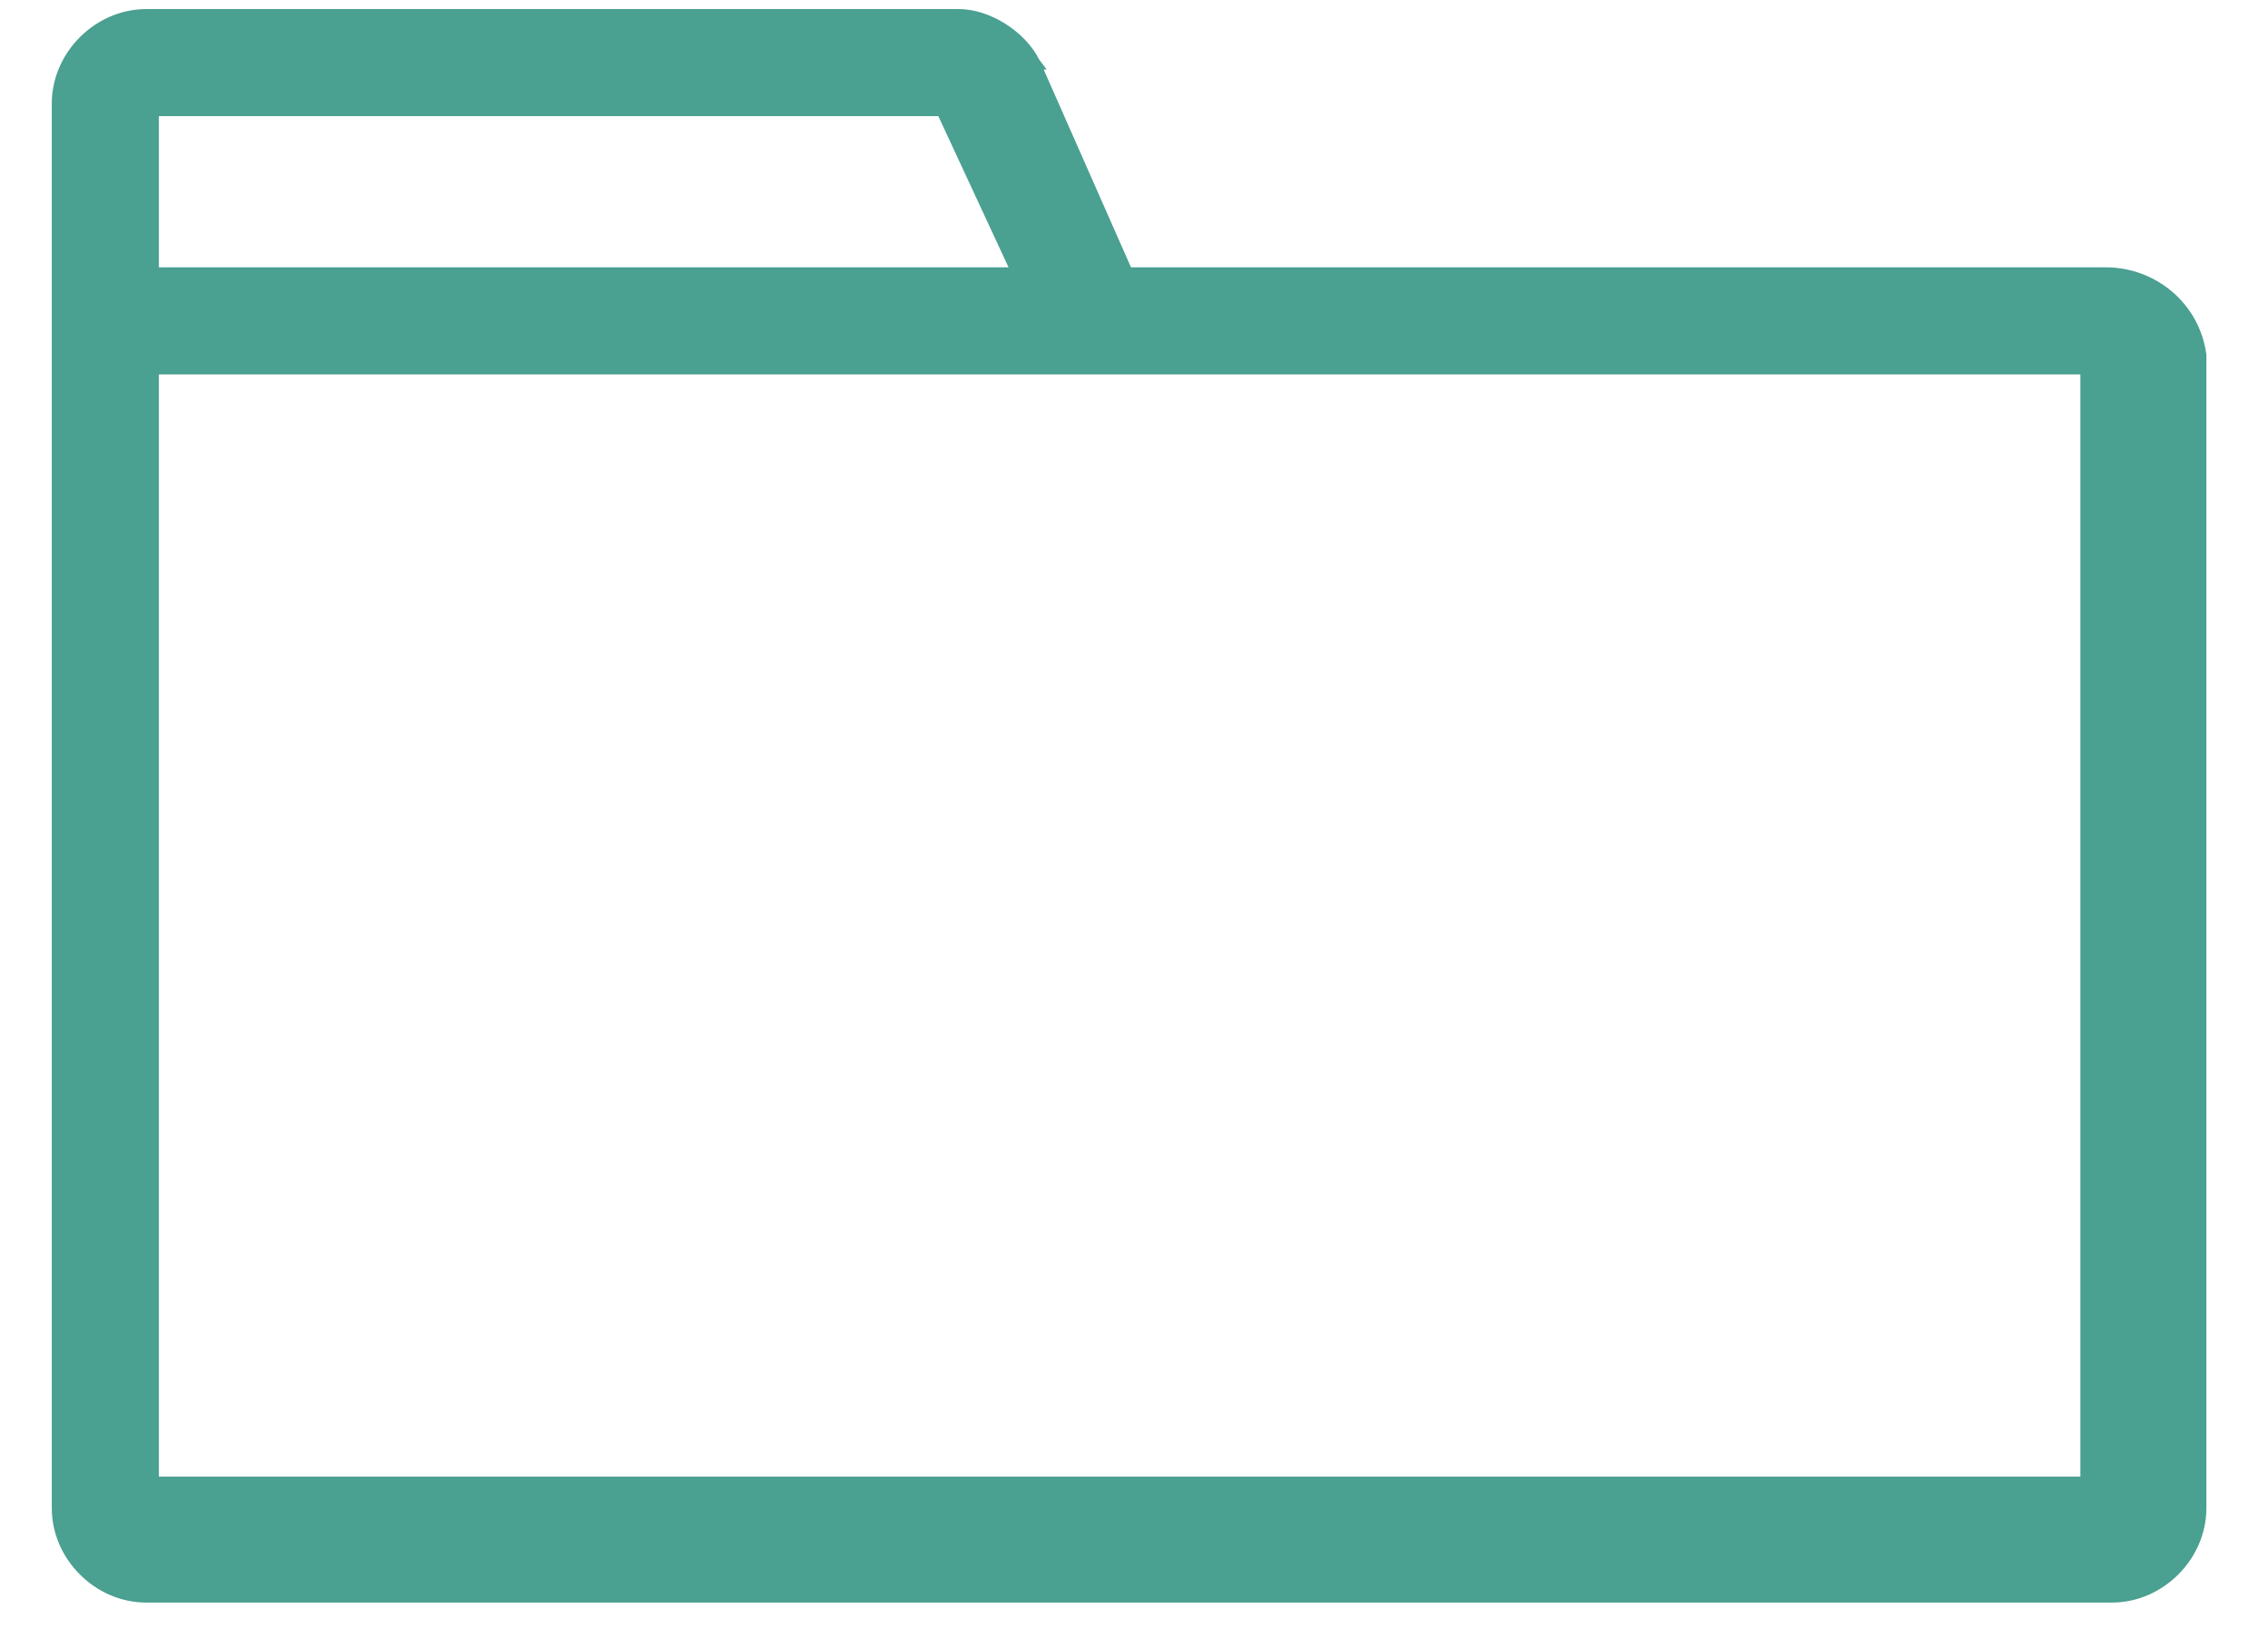 <svg width="36" height="26" viewBox="0 0 36 26" fill="none" xmlns="http://www.w3.org/2000/svg">
<path d="M16.413 1.004L16.414 1.004L16.411 1C16.302 0.78 16.112 0.592 15.9 0.459C15.688 0.327 15.445 0.244 15.222 0.244H2.322C1.567 0.244 0.922 0.889 0.922 1.644V5.244V23.944C0.922 24.7 1.567 25.344 2.322 25.344H33.522C34.277 25.344 34.922 24.7 34.922 23.944V5.644V5.637L34.921 5.63C34.814 4.879 34.17 4.344 33.422 4.344H17.887L16.413 1.004ZM33.122 23.544H2.422V5.844H17.322H33.122V23.544ZM2.422 1.744H14.958L16.165 4.344H2.422V1.744Z" fill="#4AA091" stroke="#4AA091" stroke-width="0.2"/>
</svg>
